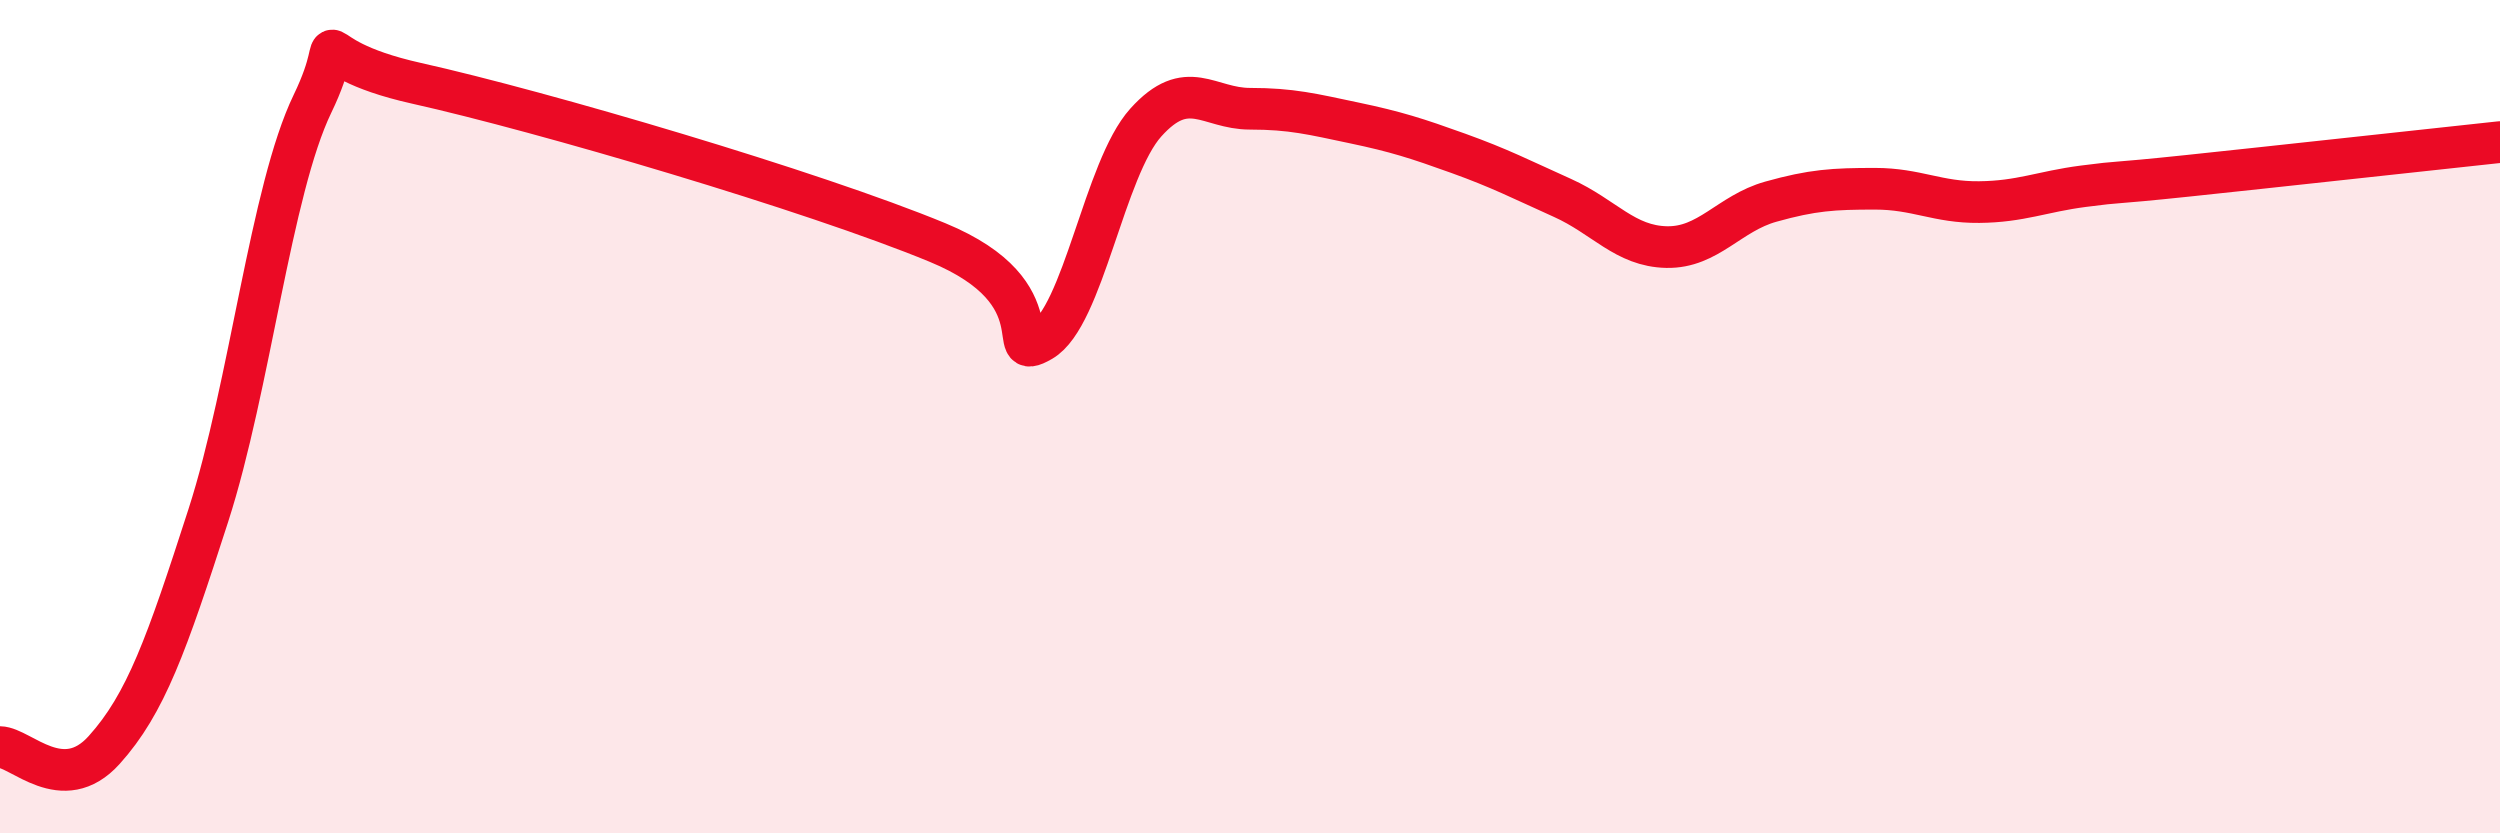 
    <svg width="60" height="20" viewBox="0 0 60 20" xmlns="http://www.w3.org/2000/svg">
      <path
        d="M 0,17.93 C 0.5,17.94 1.5,19.11 2.5,18 C 3.5,16.89 4,15.47 5,12.37 C 6,9.27 6.5,4.56 7.5,2.49 C 8.5,0.42 7,1.33 10,2 C 13,2.67 19.5,4.58 22.5,5.82 C 25.5,7.06 24,8.76 25,8.18 C 26,7.6 26.5,4.05 27.5,2.94 C 28.5,1.83 29,2.61 30,2.61 C 31,2.61 31.5,2.74 32.5,2.95 C 33.5,3.16 34,3.32 35,3.68 C 36,4.04 36.5,4.3 37.5,4.75 C 38.5,5.2 39,5.91 40,5.93 C 41,5.95 41.5,5.12 42.5,4.84 C 43.5,4.56 44,4.53 45,4.53 C 46,4.53 46.5,4.86 47.5,4.85 C 48.5,4.84 49,4.6 50,4.47 C 51,4.34 50.5,4.43 52.5,4.22 C 54.5,4.01 58.5,3.57 60,3.41L60 20L0 20Z"
        fill="#EB0A25"
        opacity="0.1"
        stroke-linecap="round"
        stroke-linejoin="round"
      />
      <path
        d="M 0,17.93 C 0.5,17.94 1.5,19.11 2.5,18 C 3.5,16.89 4,15.47 5,12.37 C 6,9.27 6.5,4.56 7.5,2.49 C 8.5,0.42 7,1.33 10,2 C 13,2.67 19.5,4.58 22.5,5.82 C 25.5,7.06 24,8.76 25,8.18 C 26,7.6 26.5,4.05 27.5,2.94 C 28.5,1.83 29,2.61 30,2.61 C 31,2.61 31.5,2.74 32.5,2.95 C 33.5,3.16 34,3.32 35,3.68 C 36,4.04 36.5,4.3 37.5,4.75 C 38.5,5.2 39,5.91 40,5.93 C 41,5.95 41.5,5.12 42.5,4.84 C 43.5,4.56 44,4.53 45,4.53 C 46,4.53 46.5,4.86 47.5,4.85 C 48.5,4.84 49,4.6 50,4.47 C 51,4.34 50.5,4.43 52.5,4.22 C 54.5,4.01 58.5,3.57 60,3.41"
        stroke="#EB0A25"
        stroke-width="1"
        fill="none"
        stroke-linecap="round"
        stroke-linejoin="round"
      />
    </svg>
  